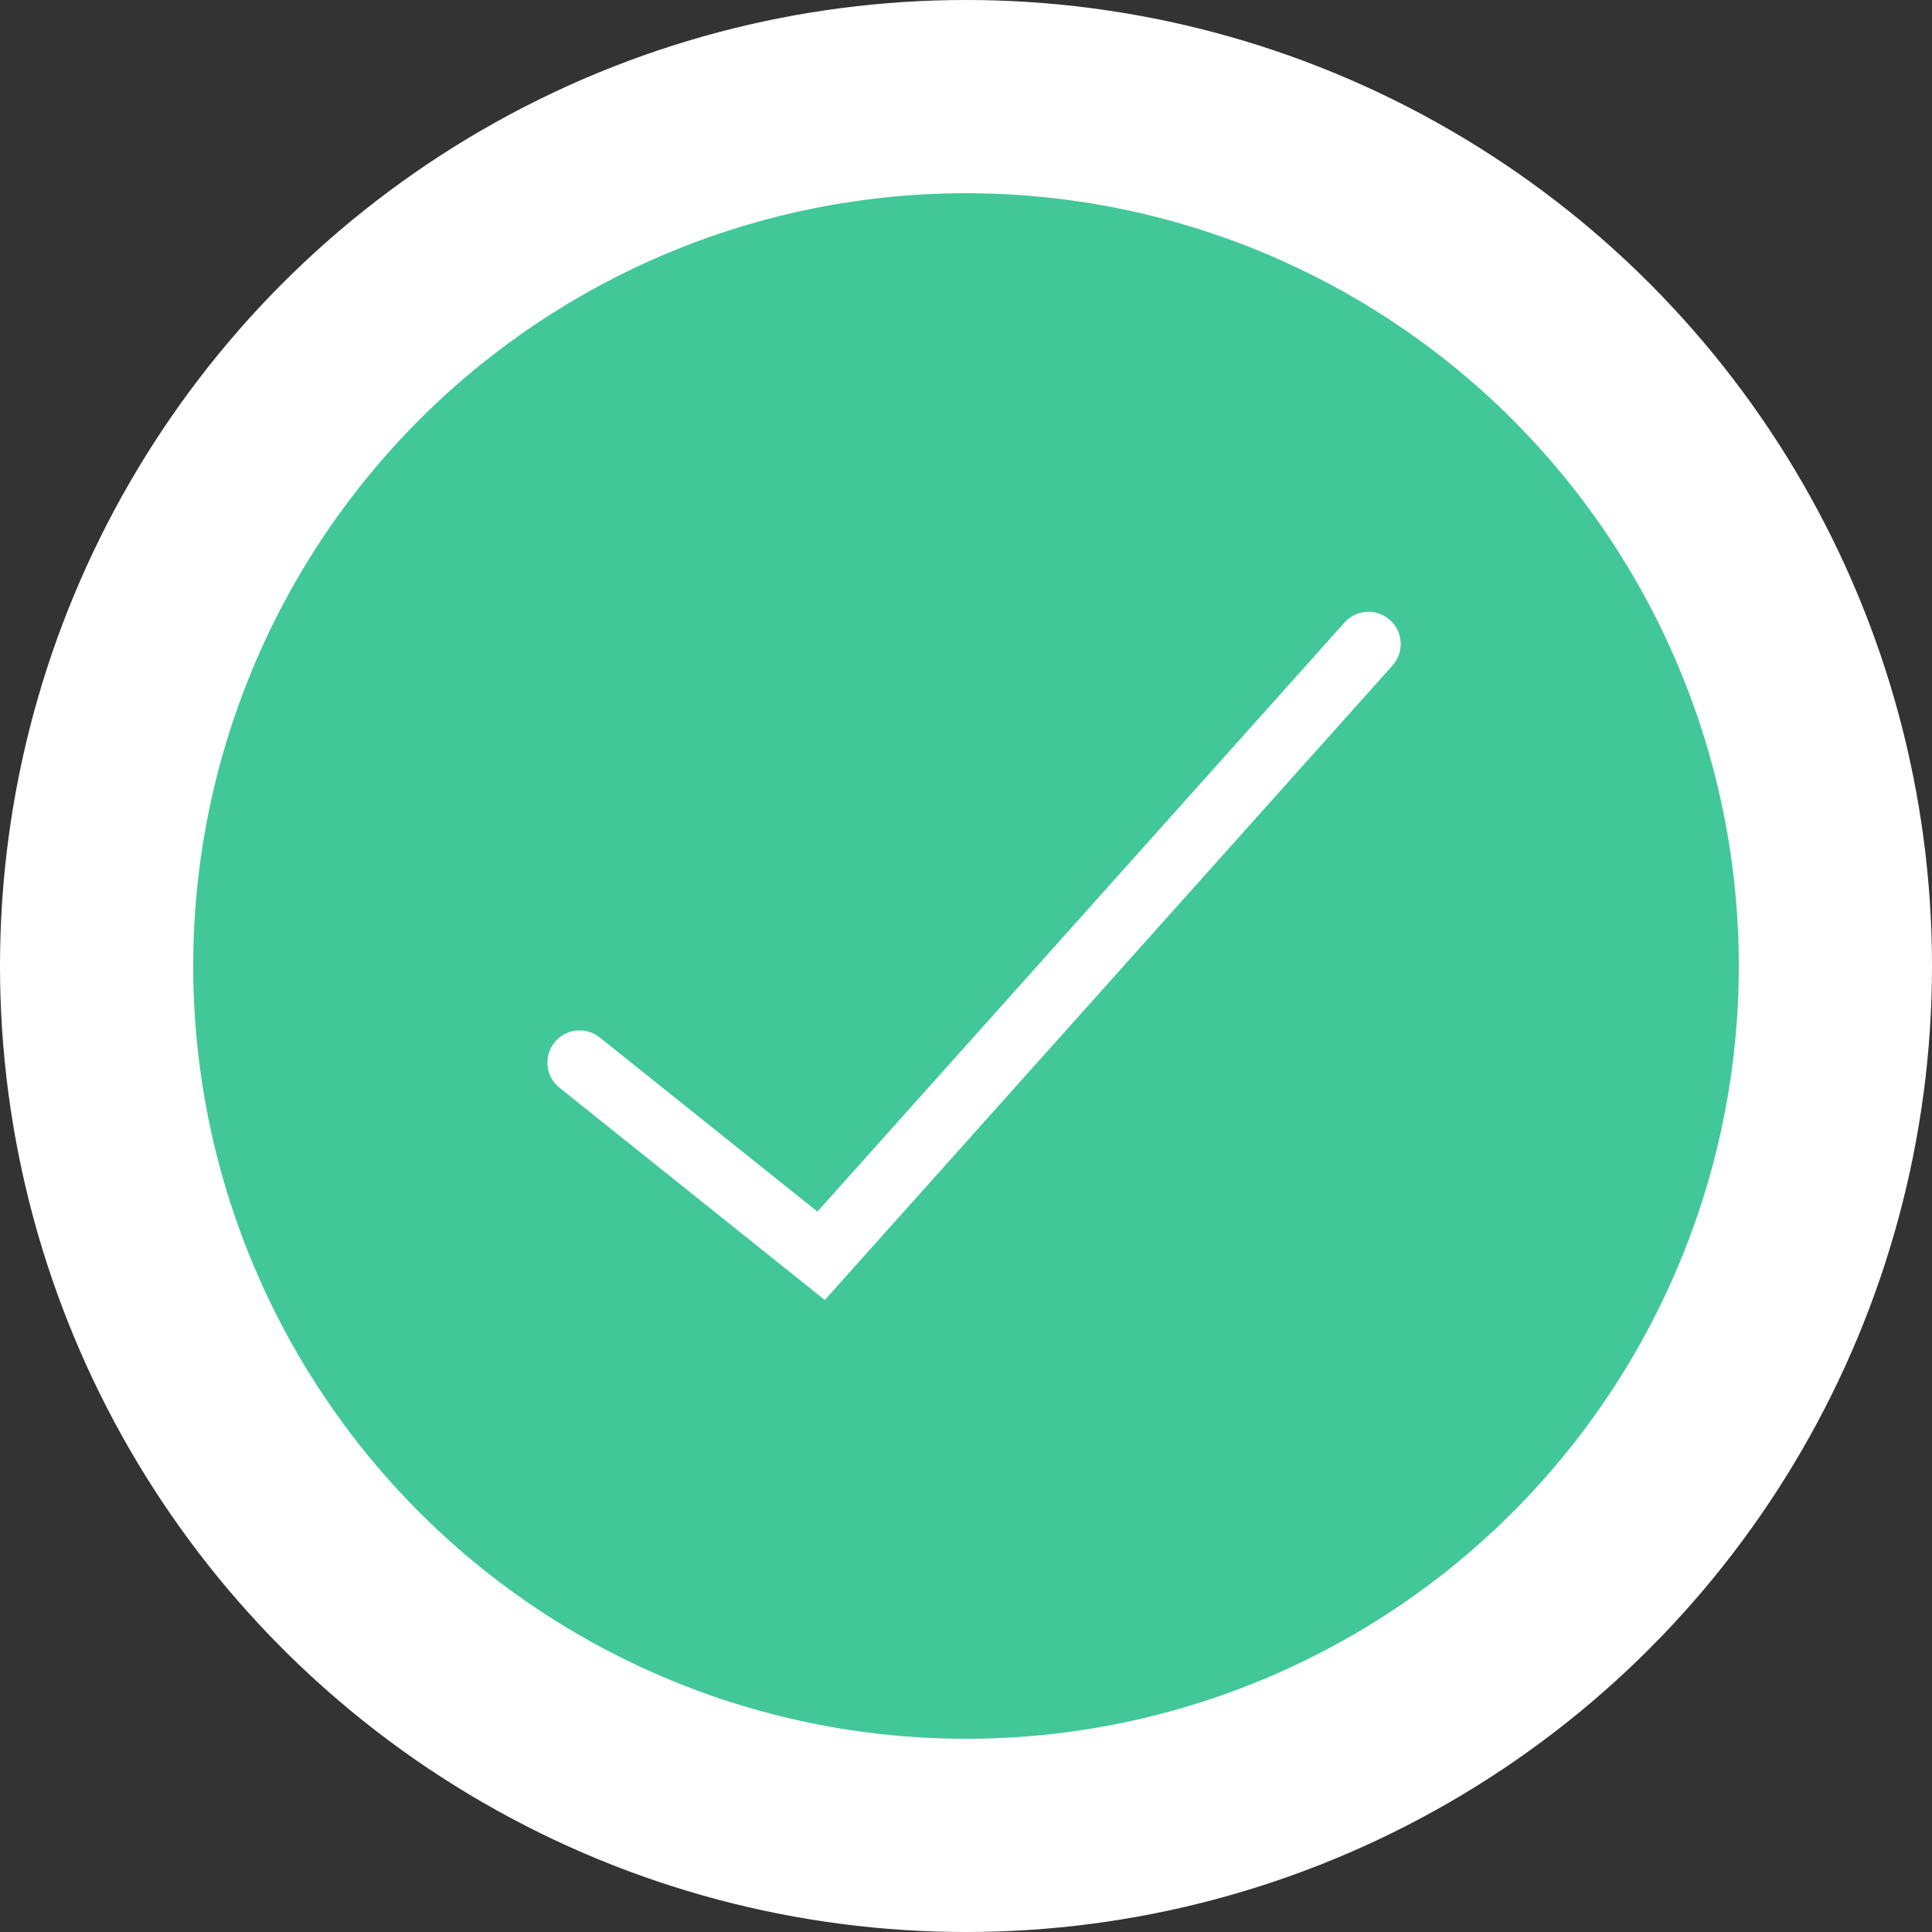 <?xml version="1.0" encoding="UTF-8"?> <svg xmlns="http://www.w3.org/2000/svg" width="120" height="120" viewBox="0 0 120 120" fill="none"><rect x="0" y="0" width="120" height="120" fill="#333333" stroke="none"/> <circle cx="60" cy="60" r="60" fill="white"></circle> <circle cx="60" cy="60" r="48" fill="#42C898"></circle> <path fill-rule="evenodd" clip-rule="evenodd" d="M86.334 38.51C87.157 39.246 87.227 40.51 86.491 41.334L51.229 80.744L34.751 67.562C33.888 66.872 33.748 65.613 34.438 64.751C35.128 63.888 36.387 63.748 37.249 64.438L50.772 75.256L83.51 38.666C84.246 37.843 85.51 37.773 86.334 38.51Z" fill="white"></path> </svg> 